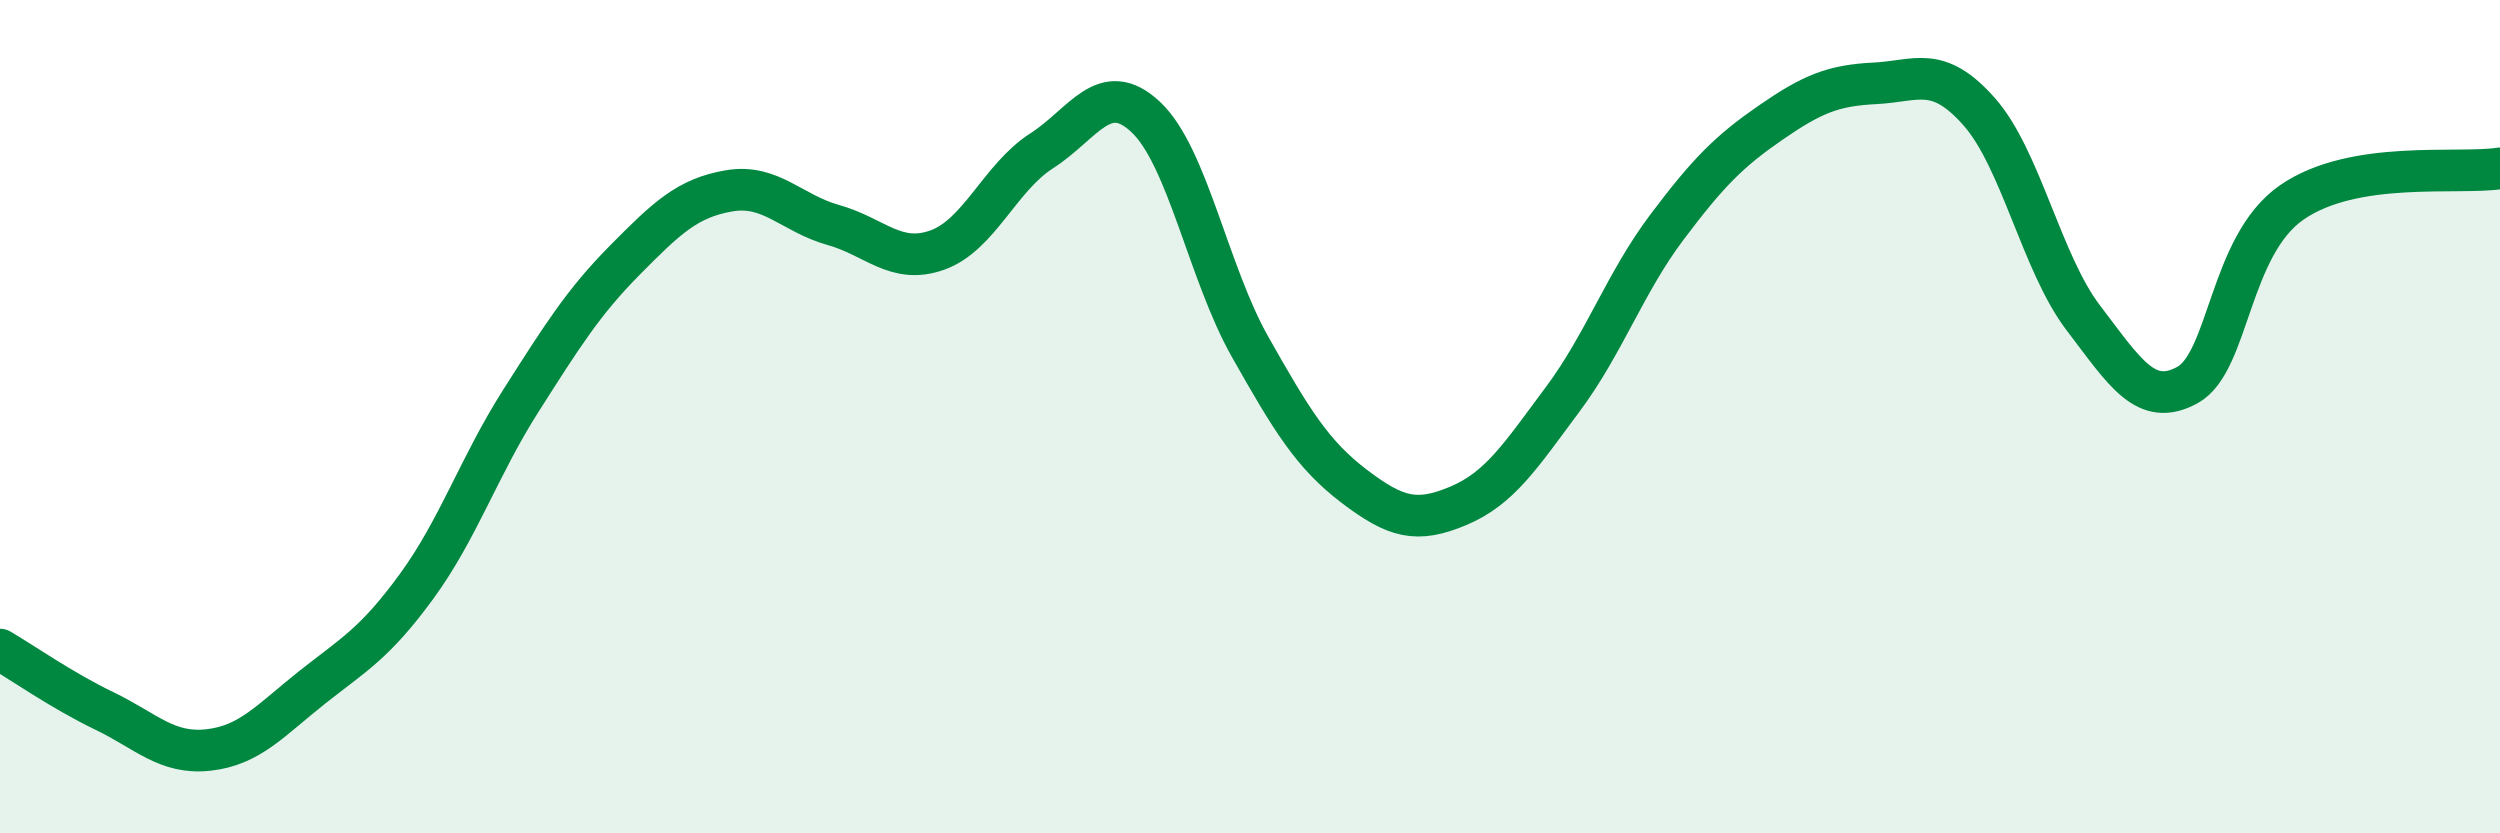 
    <svg width="60" height="20" viewBox="0 0 60 20" xmlns="http://www.w3.org/2000/svg">
      <path
        d="M 0,15.59 C 0.5,15.88 1.5,16.58 2.5,17.06 C 3.5,17.54 4,18.11 5,18 C 6,17.89 6.5,17.28 7.5,16.49 C 8.5,15.7 9,15.44 10,14.07 C 11,12.7 11.5,11.19 12.5,9.62 C 13.5,8.05 14,7.25 15,6.24 C 16,5.23 16.5,4.75 17.5,4.58 C 18.5,4.41 19,5.12 20,5.4 C 21,5.68 21.5,6.36 22.5,6 C 23.5,5.64 24,4.26 25,3.62 C 26,2.98 26.5,1.87 27.5,2.81 C 28.5,3.75 29,6.55 30,8.32 C 31,10.09 31.5,10.91 32.5,11.67 C 33.5,12.43 34,12.56 35,12.14 C 36,11.72 36.5,10.93 37.5,9.59 C 38.5,8.25 39,6.79 40,5.46 C 41,4.13 41.5,3.63 42.5,2.94 C 43.5,2.25 44,2.05 45,2 C 46,1.95 46.5,1.55 47.5,2.68 C 48.5,3.81 49,6.32 50,7.63 C 51,8.94 51.5,9.79 52.5,9.24 C 53.5,8.69 53.5,5.9 55,4.86 C 56.5,3.82 59,4.2 60,4.04L60 20L0 20Z"
        fill="#008740"
        opacity="0.1"
        stroke-linecap="round"
        stroke-linejoin="round"
      />
      <path
        d="M 0,15.59 C 0.5,15.88 1.5,16.58 2.5,17.06 C 3.5,17.54 4,18.11 5,18 C 6,17.89 6.5,17.28 7.5,16.49 C 8.5,15.7 9,15.44 10,14.07 C 11,12.7 11.5,11.19 12.5,9.62 C 13.5,8.05 14,7.25 15,6.24 C 16,5.23 16.5,4.75 17.5,4.58 C 18.5,4.41 19,5.12 20,5.4 C 21,5.68 21.5,6.36 22.5,6 C 23.5,5.64 24,4.26 25,3.62 C 26,2.98 26.5,1.87 27.5,2.81 C 28.5,3.75 29,6.55 30,8.32 C 31,10.09 31.5,10.91 32.5,11.67 C 33.5,12.43 34,12.56 35,12.14 C 36,11.72 36.5,10.93 37.5,9.59 C 38.5,8.25 39,6.79 40,5.46 C 41,4.13 41.5,3.63 42.5,2.94 C 43.5,2.25 44,2.05 45,2 C 46,1.95 46.5,1.55 47.5,2.68 C 48.5,3.81 49,6.32 50,7.63 C 51,8.94 51.5,9.79 52.5,9.24 C 53.5,8.69 53.5,5.9 55,4.86 C 56.5,3.82 59,4.2 60,4.04"
        stroke="#008740"
        stroke-width="1"
        fill="none"
        stroke-linecap="round"
        stroke-linejoin="round"
      />
    </svg>
  